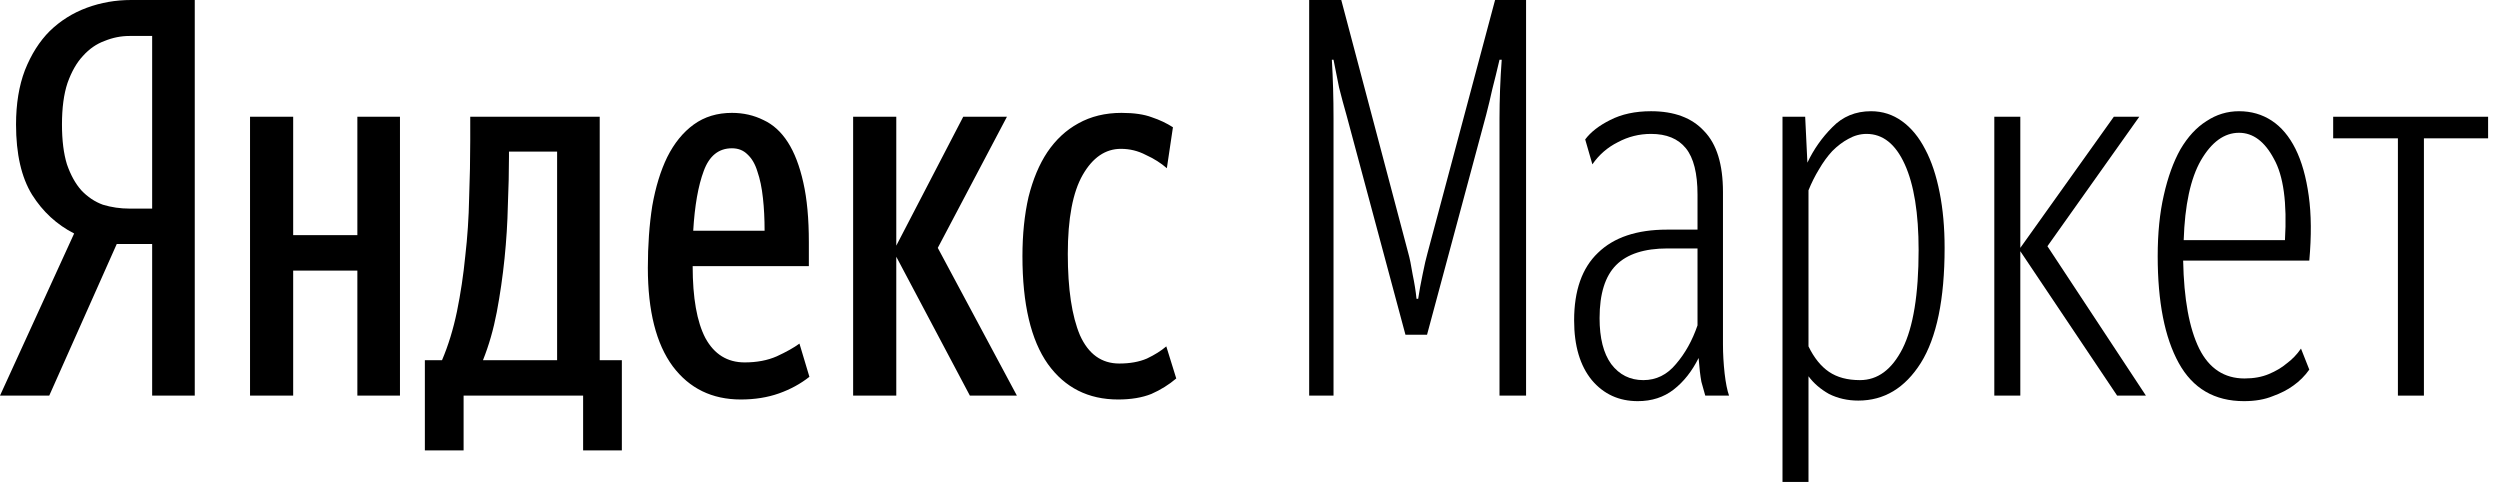 <svg width="166" height="32" viewBox="0 0 166 32" fill="none" xmlns="http://www.w3.org/2000/svg">
    <path d="M41.291 29.906H38.719V26.269H30.783V29.906H28.211V23.917H29.35C29.767 22.938 30.097 21.86 30.342 20.684C30.587 19.484 30.771 18.259 30.893 17.01C31.04 15.737 31.126 14.451 31.15 13.153C31.199 11.83 31.224 10.556 31.224 9.332V7.752H39.821V23.917H41.291V29.906ZM53.745 25.02C53.157 25.485 52.484 25.852 51.724 26.122C50.965 26.391 50.12 26.526 49.189 26.526C47.279 26.526 45.773 25.791 44.67 24.322C43.568 22.827 43.017 20.648 43.017 17.782C43.017 16.288 43.115 14.916 43.311 13.667C43.532 12.418 43.862 11.34 44.303 10.434C44.769 9.503 45.356 8.781 46.067 8.266C46.777 7.752 47.622 7.495 48.602 7.495C49.361 7.495 50.059 7.654 50.696 7.972C51.333 8.266 51.871 8.756 52.312 9.442C52.753 10.128 53.096 11.022 53.341 12.124C53.586 13.202 53.708 14.524 53.708 16.092V17.672H45.993C45.993 19.778 46.275 21.37 46.838 22.448C47.426 23.525 48.295 24.064 49.447 24.064C50.255 24.064 50.965 23.93 51.578 23.66C52.214 23.366 52.716 23.085 53.084 22.815L53.745 25.02ZM26.558 7.752V26.269H23.729V17.966H19.467V26.269H16.602V7.752H19.467V15.614H23.729V7.752H26.558ZM59.513 17.047V26.269H56.648V7.752H59.513V16.312L63.959 7.752H66.861L62.269 16.459L67.522 26.269H64.4L59.513 17.047ZM74.246 26.526C72.262 26.526 70.707 25.742 69.58 24.174C68.453 22.582 67.89 20.194 67.89 17.01C67.89 15.565 68.025 14.255 68.294 13.079C68.588 11.904 69.004 10.912 69.543 10.103C70.106 9.271 70.792 8.634 71.6 8.193C72.433 7.728 73.388 7.495 74.466 7.495C75.299 7.495 75.972 7.593 76.487 7.789C77.001 7.96 77.466 8.181 77.883 8.45L77.479 11.169C77.087 10.826 76.621 10.532 76.083 10.287C75.568 10.018 75.017 9.883 74.429 9.883C73.401 9.883 72.556 10.459 71.894 11.61C71.233 12.761 70.902 14.512 70.902 16.863C70.902 19.19 71.172 20.99 71.711 22.264C72.274 23.513 73.144 24.138 74.319 24.138C75.029 24.138 75.642 24.028 76.156 23.807C76.671 23.562 77.099 23.293 77.442 22.999L78.103 25.13C77.614 25.546 77.062 25.889 76.45 26.158C75.838 26.403 75.103 26.526 74.246 26.526ZM36.992 10.067H33.796V10.397C33.796 11.377 33.771 12.455 33.722 13.63C33.698 14.781 33.624 15.957 33.502 17.157C33.379 18.357 33.208 19.545 32.987 20.721C32.767 21.872 32.461 22.938 32.069 23.917H36.992V10.067ZM48.602 9.846C47.72 9.846 47.095 10.348 46.728 11.352C46.361 12.332 46.128 13.655 46.03 15.32H50.769C50.769 14.537 50.733 13.814 50.659 13.153C50.586 12.467 50.463 11.879 50.292 11.389C50.145 10.899 49.924 10.52 49.63 10.25C49.361 9.981 49.018 9.846 48.602 9.846Z" fill="black"/>
    <path d="M89.427 7.715C89.231 7.029 89.06 6.393 88.913 5.805C88.791 5.192 88.668 4.58 88.546 3.968H88.435C88.509 5.217 88.546 6.515 88.546 7.862V26.269H86.929V0H89.06L93.505 16.79C93.603 17.133 93.701 17.61 93.799 18.223C93.922 18.811 94.008 19.349 94.056 19.839H94.167C94.24 19.349 94.338 18.811 94.461 18.223C94.583 17.61 94.693 17.133 94.791 16.79L99.273 0H101.331V26.269H99.567V7.862C99.567 7.225 99.58 6.589 99.604 5.952C99.629 5.29 99.665 4.629 99.714 3.968H99.567C99.396 4.703 99.237 5.352 99.09 5.915C98.967 6.478 98.833 7.042 98.686 7.605L94.755 22.227H93.322L89.427 7.715Z" fill="black"/>
    <path d="M109.115 25.24C109.972 25.24 110.694 24.885 111.282 24.174C111.894 23.464 112.372 22.607 112.715 21.603V16.496H110.731C109.188 16.496 108.049 16.863 107.314 17.598C106.58 18.333 106.212 19.509 106.212 21.125C106.212 22.448 106.469 23.464 106.984 24.174C107.522 24.885 108.233 25.24 109.115 25.24ZM113.229 26.269C113.156 26.024 113.07 25.718 112.972 25.35C112.899 24.958 112.837 24.432 112.788 23.77C112.348 24.652 111.797 25.35 111.135 25.864C110.474 26.379 109.678 26.636 108.747 26.636C107.498 26.636 106.482 26.171 105.698 25.24C104.914 24.285 104.522 22.962 104.522 21.272C104.522 19.288 105.049 17.794 106.102 16.79C107.155 15.761 108.686 15.247 110.694 15.247H112.715V12.932C112.715 11.512 112.458 10.483 111.943 9.846C111.429 9.209 110.658 8.891 109.629 8.891C108.845 8.891 108.11 9.075 107.425 9.442C106.739 9.785 106.175 10.275 105.734 10.912L105.257 9.258C105.624 8.768 106.175 8.34 106.91 7.972C107.669 7.581 108.576 7.385 109.629 7.385C111.172 7.385 112.348 7.825 113.156 8.707C113.989 9.564 114.405 10.912 114.405 12.749V22.852C114.405 23.489 114.442 24.138 114.515 24.799C114.589 25.436 114.687 25.926 114.809 26.269H113.229Z" fill="black"/>
    <path d="M123.501 25.24C124.677 25.24 125.62 24.542 126.33 23.146C127.04 21.725 127.396 19.545 127.396 16.606C127.396 14.157 127.089 12.259 126.477 10.912C125.865 9.564 125.02 8.891 123.942 8.891C123.526 8.891 123.122 9.001 122.73 9.222C122.362 9.418 122.007 9.687 121.664 10.03C121.346 10.373 121.052 10.777 120.782 11.242C120.513 11.683 120.28 12.149 120.084 12.638V22.999C120.452 23.758 120.905 24.322 121.444 24.689C121.983 25.056 122.668 25.24 123.501 25.24ZM123.391 26.599C122.681 26.599 122.032 26.452 121.444 26.158C120.88 25.84 120.427 25.448 120.084 24.983V32H118.358V7.752H119.864L120.011 10.801C120.427 9.92 120.978 9.136 121.664 8.45C122.35 7.74 123.207 7.385 124.236 7.385C124.995 7.385 125.681 7.605 126.293 8.046C126.906 8.487 127.42 9.111 127.836 9.92C128.253 10.703 128.571 11.659 128.792 12.785C129.012 13.887 129.122 15.112 129.122 16.459C129.122 19.864 128.596 22.411 127.542 24.101C126.489 25.767 125.105 26.599 123.391 26.599Z" fill="black"/>
    <path d="M134.149 26.269H132.422V7.752H134.149V16.459L140.358 7.752H142.048L135.949 16.349L142.489 26.269H140.578L134.149 16.68V26.269Z" fill="black"/>
    <path d="M144.961 17.304C145.01 19.852 145.365 21.799 146.026 23.146C146.687 24.468 147.692 25.13 149.039 25.13C149.651 25.13 150.19 25.032 150.655 24.836C151.121 24.64 151.513 24.407 151.831 24.138C152.198 23.868 152.517 23.538 152.786 23.146L153.337 24.542C153.043 24.958 152.688 25.313 152.272 25.607C151.904 25.877 151.451 26.11 150.912 26.305C150.374 26.526 149.737 26.636 149.002 26.636C147.043 26.636 145.597 25.791 144.667 24.101C143.736 22.411 143.271 20.047 143.271 17.01C143.271 15.492 143.405 14.145 143.675 12.969C143.944 11.769 144.312 10.752 144.777 9.92C145.267 9.087 145.842 8.462 146.504 8.046C147.165 7.605 147.888 7.385 148.671 7.385C149.48 7.385 150.202 7.593 150.839 8.009C151.476 8.426 152.002 9.05 152.419 9.883C152.835 10.716 153.129 11.757 153.301 13.006C153.472 14.23 153.484 15.663 153.337 17.304H144.961ZM148.671 8.817C147.692 8.817 146.847 9.43 146.136 10.654C145.451 11.855 145.071 13.618 144.997 15.945H151.721C151.868 13.471 151.623 11.671 150.986 10.544C150.374 9.393 149.602 8.817 148.671 8.817Z" fill="black"/>
    <path d="M160.948 9.185V26.269H159.221V9.185H154.923V7.752H165.21V9.185H160.948Z" fill="black"/>
    <path d="M7.752 16.202L3.27 26.269H0L4.923 15.504C3.772 14.916 2.841 14.059 2.131 12.932C1.421 11.781 1.065 10.226 1.065 8.266C1.065 6.895 1.261 5.695 1.653 4.666C2.07 3.613 2.621 2.743 3.307 2.057C4.017 1.372 4.837 0.857 5.768 0.514C6.699 0.171 7.679 0 8.707 0H12.932V26.269H10.103V16.202H7.752ZM10.103 2.388H8.597C8.034 2.388 7.483 2.498 6.944 2.719C6.405 2.915 5.927 3.245 5.511 3.711C5.095 4.152 4.752 4.752 4.482 5.511C4.237 6.246 4.115 7.164 4.115 8.266C4.115 9.32 4.225 10.201 4.445 10.912C4.69 11.622 5.009 12.197 5.401 12.638C5.817 13.079 6.295 13.398 6.834 13.594C7.397 13.765 7.985 13.851 8.597 13.851H10.103V2.388Z" fill="black"/>
</svg>
